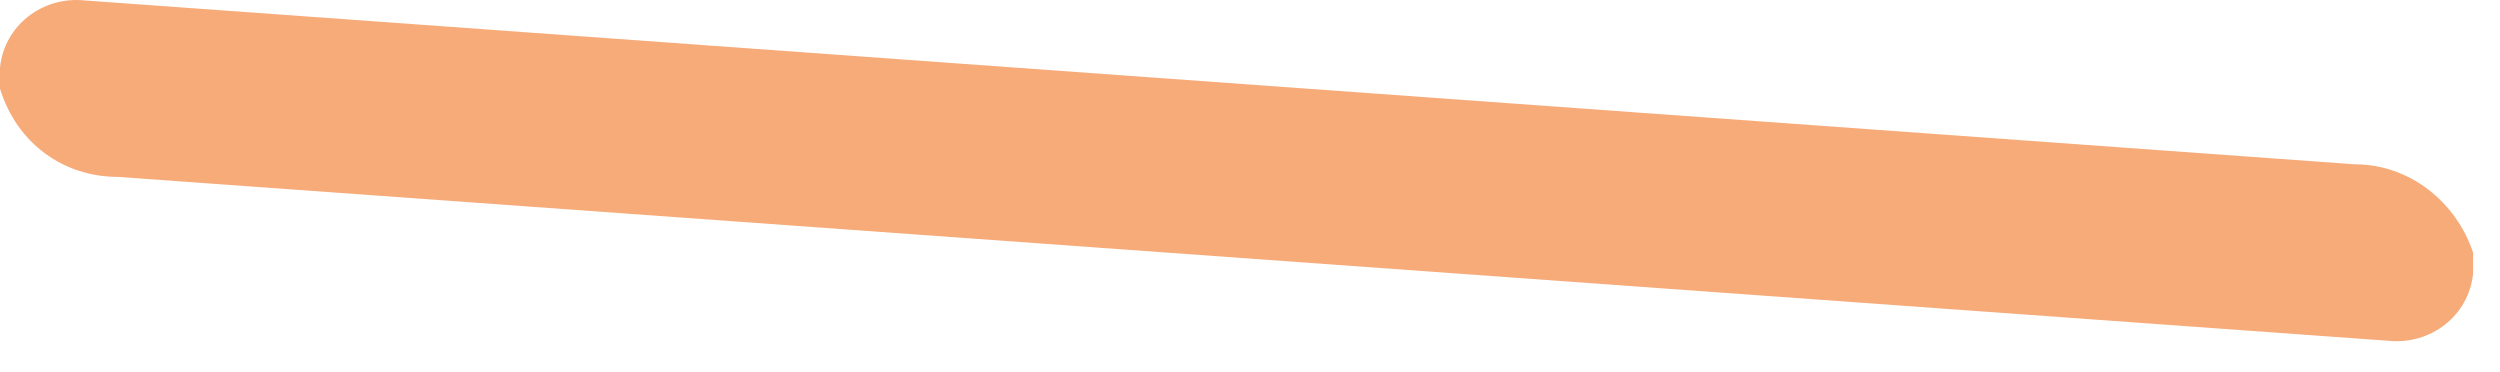<?xml version="1.0" encoding="utf-8"?>
<svg xmlns="http://www.w3.org/2000/svg" fill="none" height="100%" overflow="visible" preserveAspectRatio="none" style="display: block;" viewBox="0 0 47 7" width="100%">
<path d="M2.222 3.326L44.907 6.407C45.7 6.486 46.415 5.933 46.494 5.143C46.494 4.985 46.494 4.906 46.494 4.748C46.177 3.8 45.304 3.089 44.272 3.089L1.587 0.008C0.793 -0.072 0.079 0.482 0 1.272C0 1.43 0 1.509 0 1.667C0.317 2.694 1.19 3.326 2.222 3.326Z" fill="#F6AB79" id="Vector"/>
</svg>